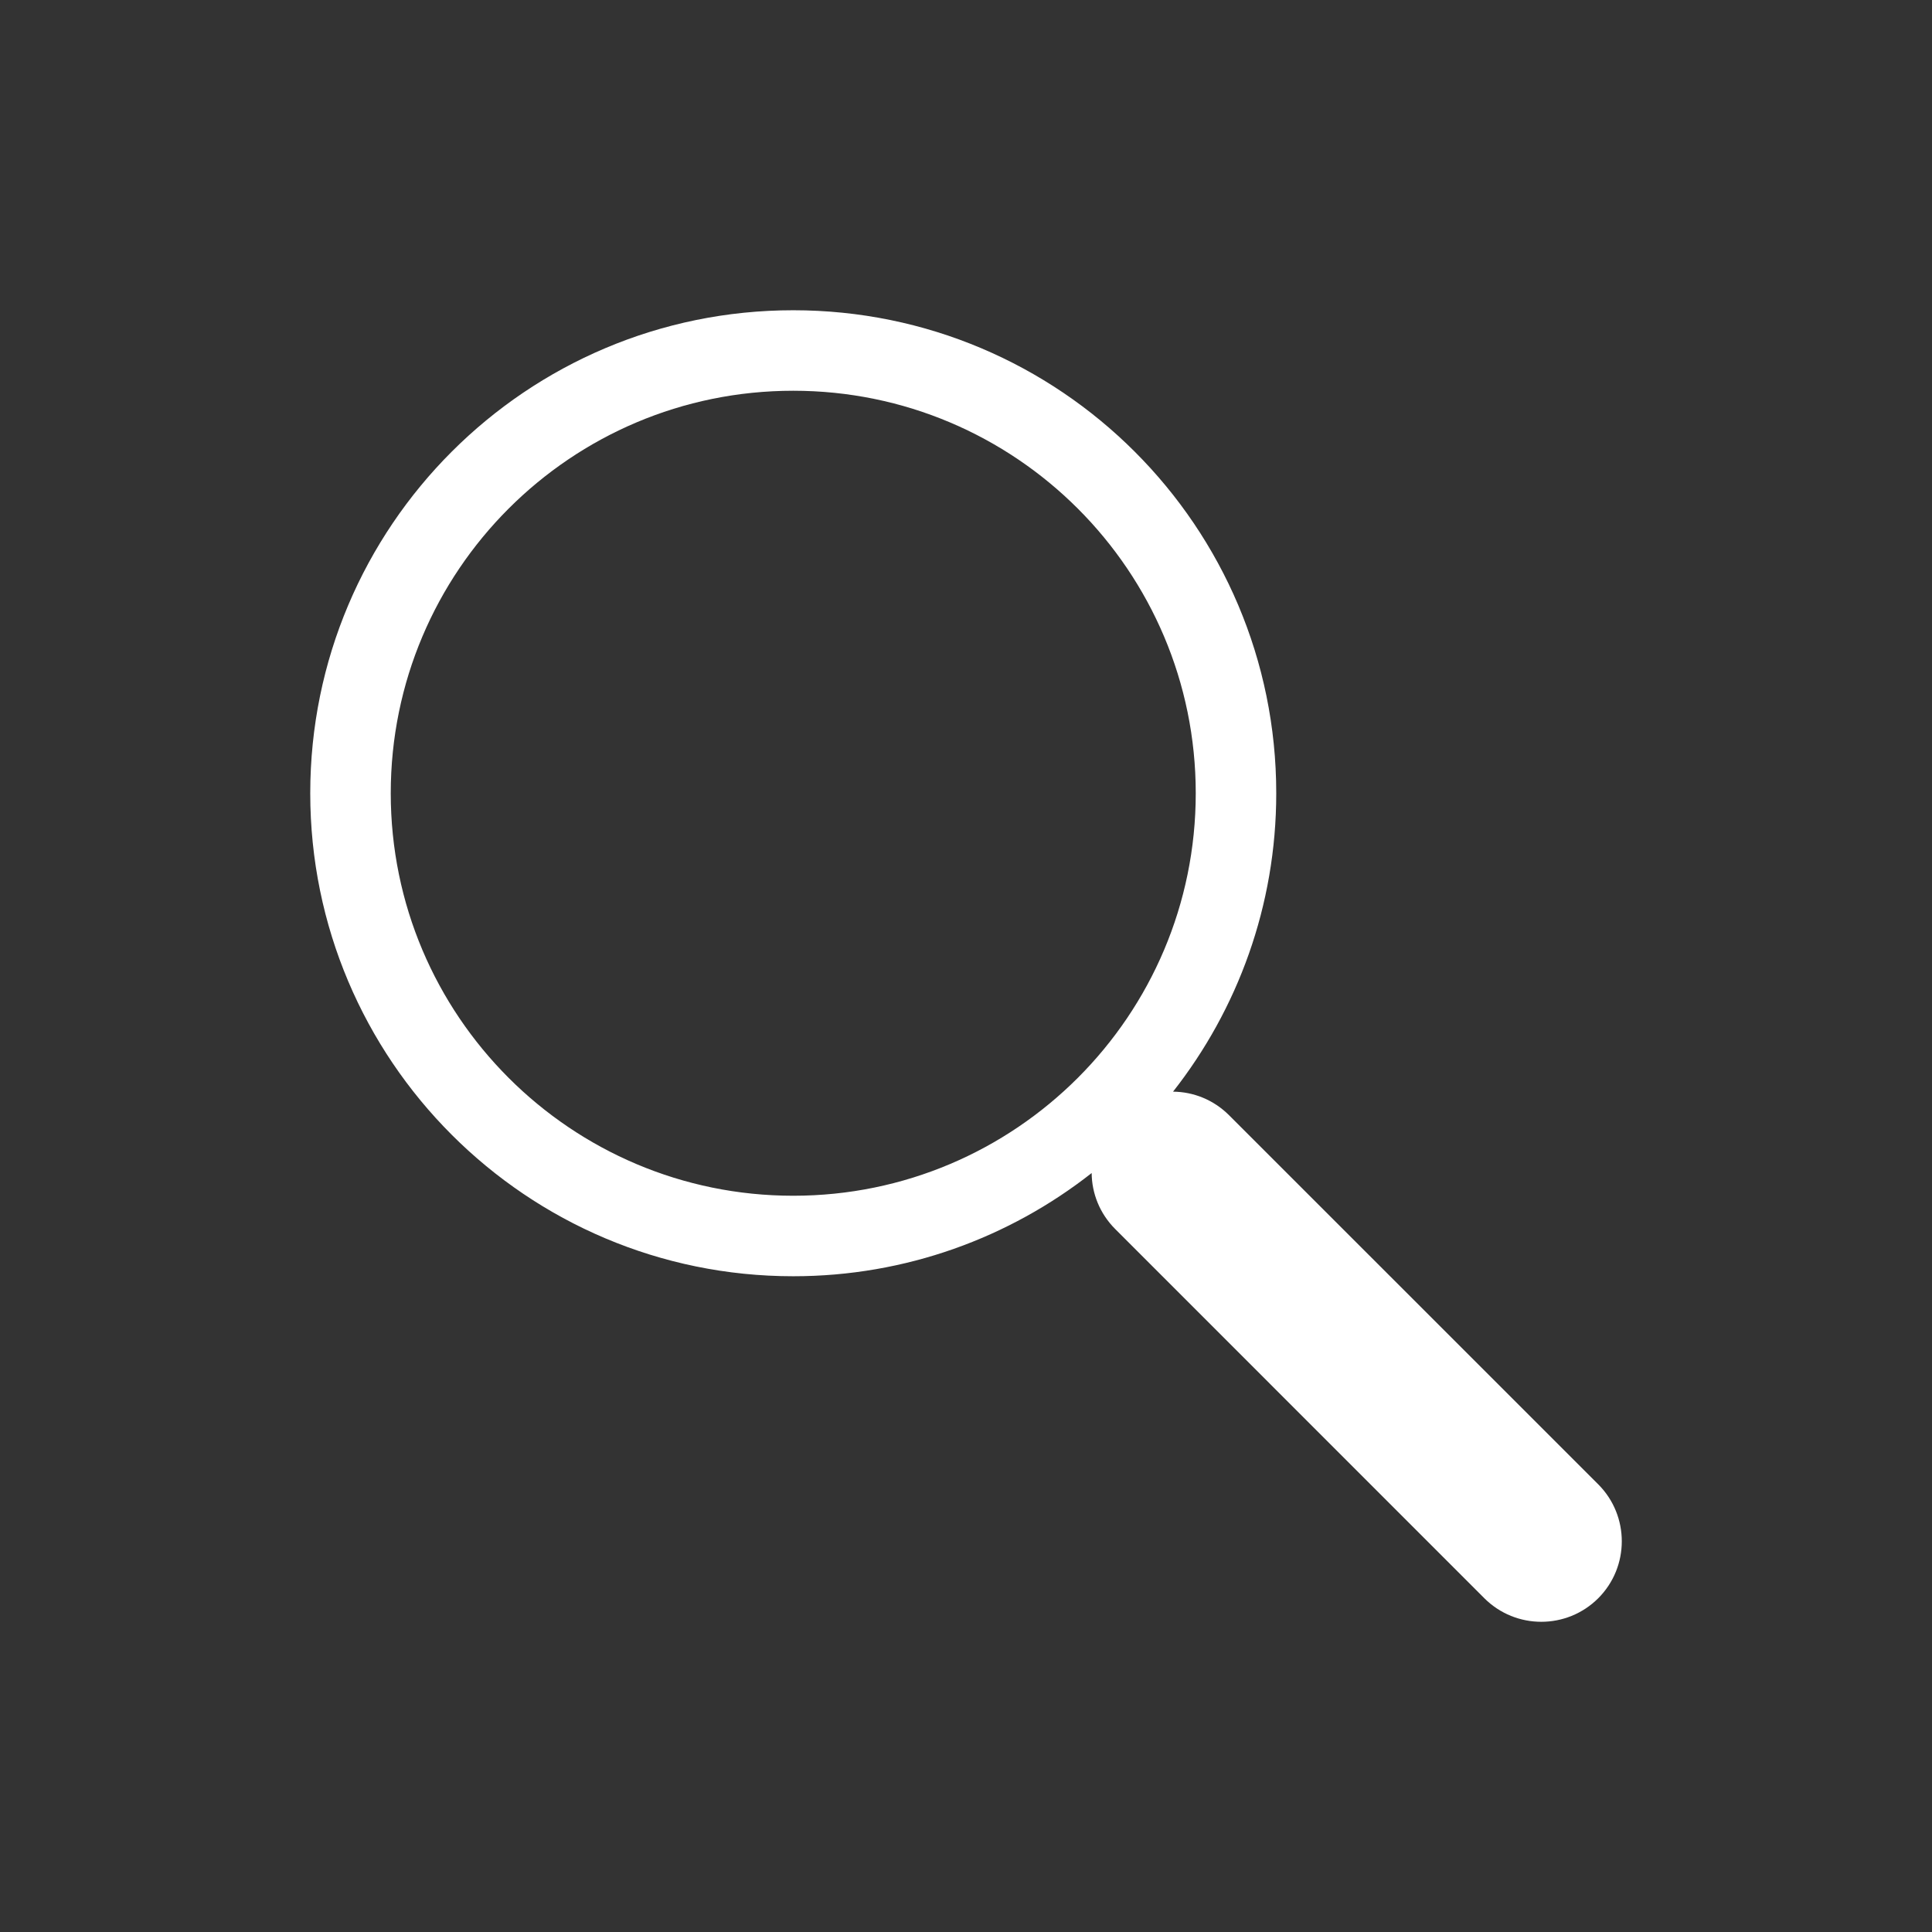 <svg width="24" height="24" viewBox="0 0 24 24" fill="none" xmlns="http://www.w3.org/2000/svg">
<rect x="0" y="0" width="24" height="24" fill="#333333" stroke="none"/>
<path fill-rule="evenodd" clip-rule="evenodd" d="M14.854 9.854C14.854 12.615 12.615 14.854 9.854 14.854C7.092 14.854 4.854 12.615 4.854 9.854C4.854 7.092 7.092 4.854 9.854 4.854C12.615 4.854 14.854 7.092 14.854 9.854ZM13.561 14.572C12.54 15.374 11.253 15.854 9.854 15.854C6.54 15.854 3.854 13.167 3.854 9.854C3.854 6.54 6.54 3.854 9.854 3.854C13.167 3.854 15.854 6.54 15.854 9.854C15.854 11.253 15.374 12.54 14.572 13.561C14.824 13.563 15.075 13.661 15.268 13.854L19.854 18.439C20.244 18.83 20.244 19.463 19.854 19.854C19.463 20.244 18.83 20.244 18.439 19.854L13.854 15.268C13.661 15.075 13.563 14.824 13.561 14.572Z" fill="white"/>
</svg>
